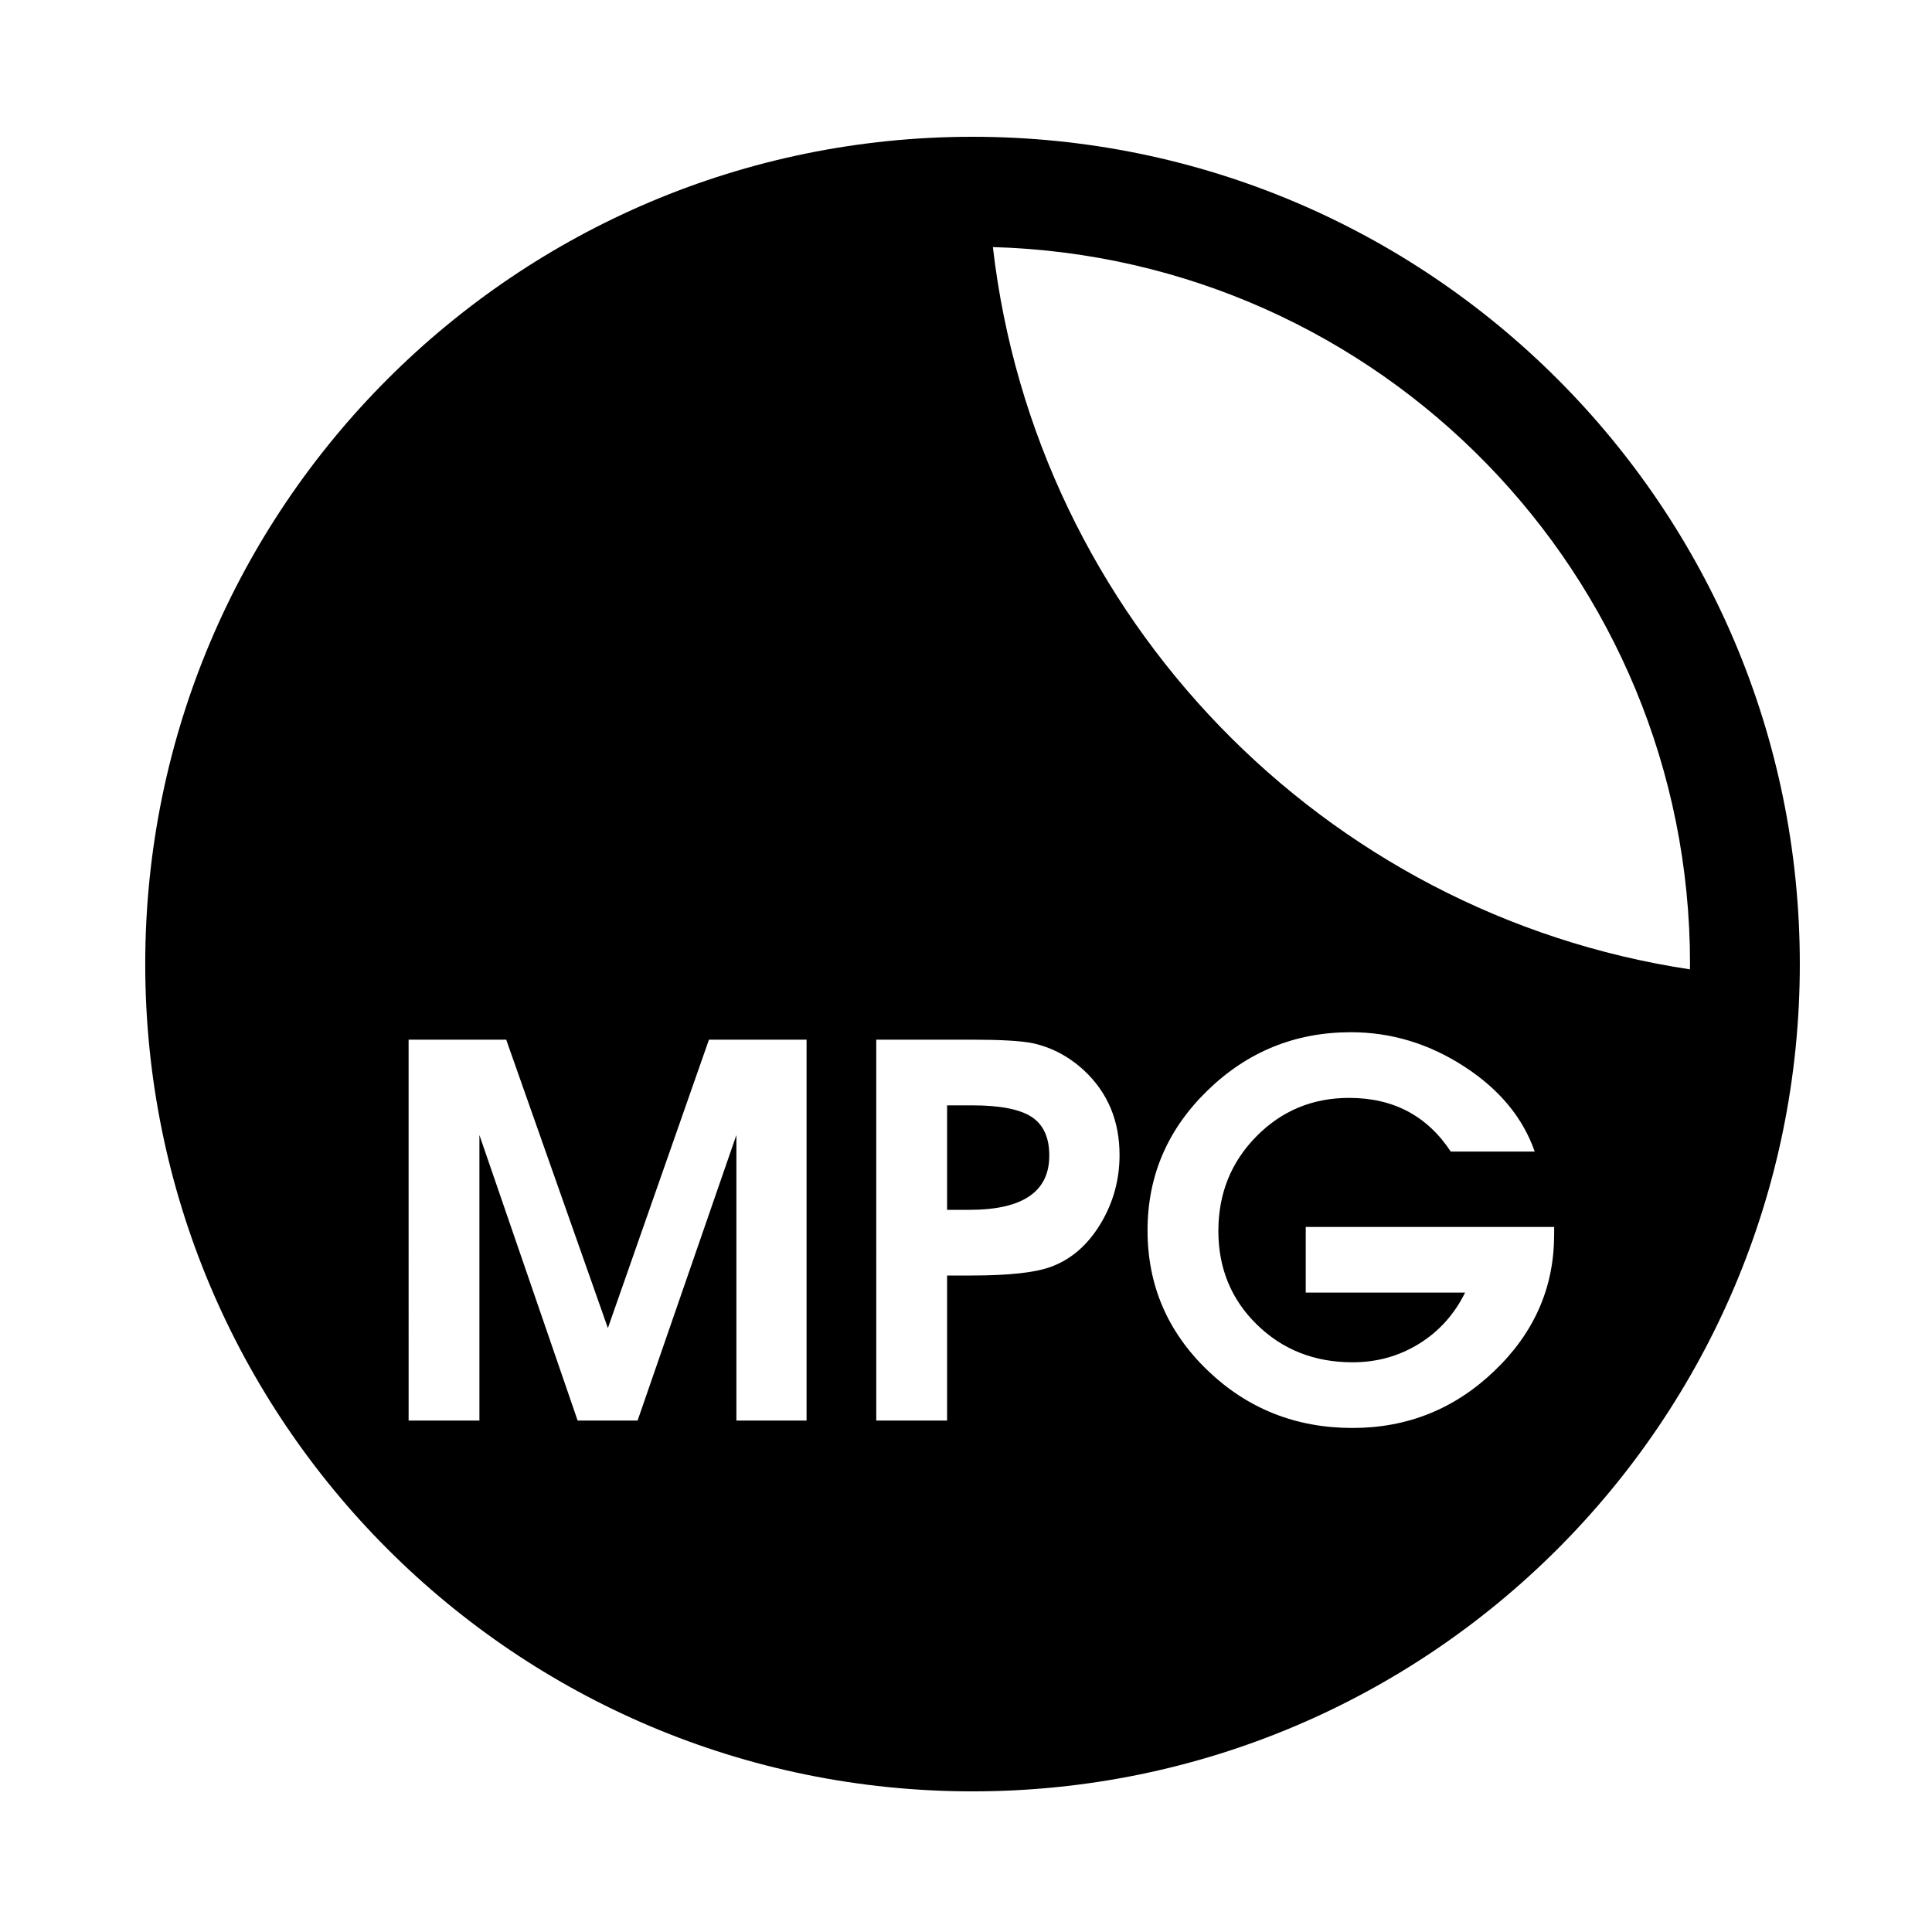 <?xml version="1.0" encoding="UTF-8"?>
<!-- Uploaded to: ICON Repo, www.svgrepo.com, Generator: ICON Repo Mixer Tools -->
<svg fill="#000000" width="800px" height="800px" version="1.1" viewBox="144 144 512 512" xmlns="http://www.w3.org/2000/svg">
 <g>
  <path d="m417.38 439.99c-3.125-2.039-8.371-3.062-15.738-3.062h-6.652v27.691h5.898c14.121 0 21.184-4.789 21.184-14.379 0-4.793-1.562-8.211-4.691-10.25z"/>
  <path d="m401.73 180.25c-121.09 0-219.24 98.16-219.24 219.24 0 121.08 98.148 219.24 219.24 219.24 121.08 0 219.24-98.16 219.24-219.24 0-121.08-98.16-219.24-219.24-219.24zm-43.973 340.21h-18.605v-75.664l-26.184 75.664h-15.891l-26.027-75.664v75.664h-18.762l-0.004-100.93h25.867l26.945 76.426 26.781-76.426h25.871v100.93zm77.938-52.211c-3.328 5.555-7.625 9.336-12.867 11.352-4.141 1.621-11.301 2.426-21.484 2.426h-6.352v38.438h-18.77l-0.004-100.94h25.426c7.461 0 12.762 0.305 15.887 0.902 5.152 1.113 9.738 3.535 13.773 7.269 6.258 5.852 9.387 13.32 9.387 22.395 0 6.562-1.664 12.621-4.996 18.156zm120.16 3.031c0 13.918-5.277 25.934-15.812 36.016-10.539 10.098-23.082 15.129-37.605 15.129-15.031 0-27.844-5.094-38.434-15.277-10.598-10.191-15.895-22.555-15.895-37.086 0-14.422 5.297-26.777 15.895-37.07 10.59-10.293 23.254-15.441 37.984-15.441 10.691 0 20.707 3.031 30.043 9.082 9.328 6.051 15.555 13.57 18.684 22.547h-22.246c-6.258-9.484-15.23-14.227-26.941-14.227-9.684 0-17.879 3.406-24.586 10.215-6.707 6.809-10.062 15.156-10.062 25.051 0 9.883 3.406 18.156 10.215 24.816 6.812 6.656 15.262 9.988 25.348 9.988 6.453 0 12.336-1.641 17.633-4.918 5.297-3.281 9.352-7.797 12.188-13.551h-42.23v-17.398h65.836l-0.004 2.125zm-148.73-261.8c102.52 2.871 184.75 86.801 184.75 190 0 0.473-0.023 0.934-0.039 1.41-97.176-14.691-173.38-93.164-184.71-191.41z"/>
 </g>
</svg>